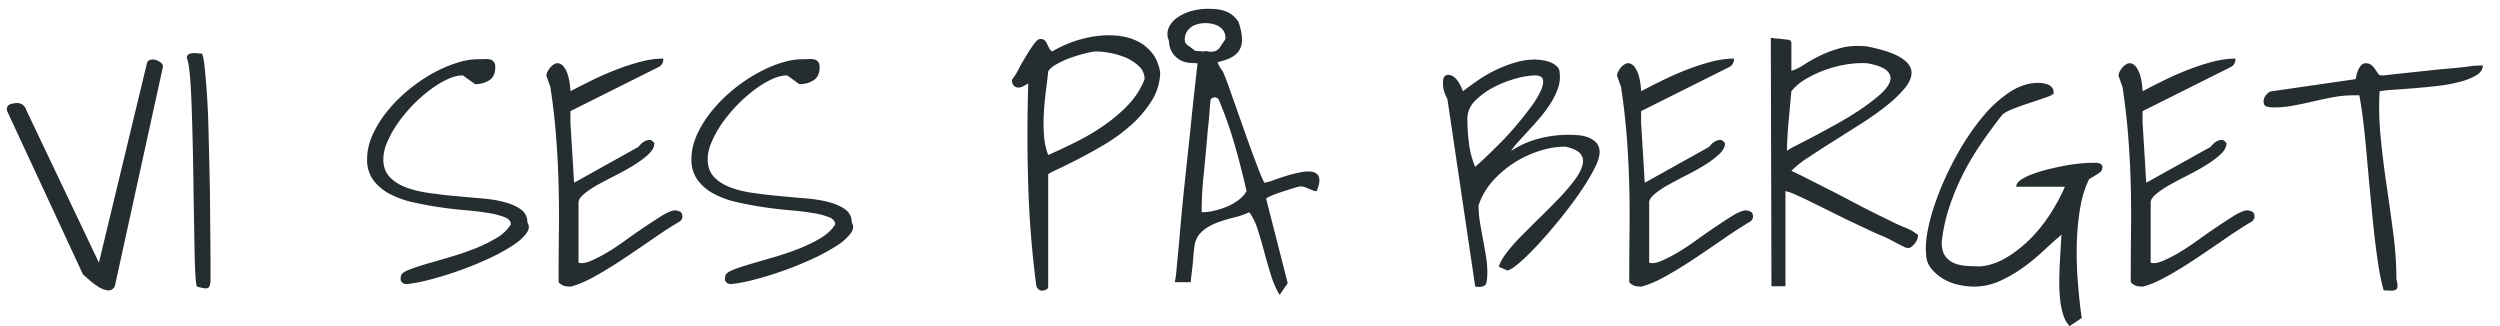 <svg width="92" height="12" viewBox="0 0 92 12" xmlns="http://www.w3.org/2000/svg"><title>Group 3</title><path d="M.253 4.022c0-.099.045-.163.132-.189a.87.87 0 0 1 .247-.04c.092 0 .166.026.224.08.057.054.1.126.131.218L3.64 9.665l1.767-7.337c.016-.053.042-.09.08-.109a.332.332 0 0 1 .15-.028c.069 0 .149.028.241.085.092.057.13.125.114.2l-1.767 8.06c-.061.113-.15.162-.264.148a.838.838 0 0 1-.343-.132 2.382 2.382 0 0 1-.328-.246 13.1 13.1 0 0 0-.236-.206L.264 4.09c-.007-.007-.011-.019-.011-.034v-.034m6.622-1.888c0-.062.021-.106.064-.132a.31.31 0 0 1 .15-.046.994.994 0 0 1 .182.006c.066.007.12.011.166.011.04.092.071.273.099.544a29.477 29.477 0 0 1 .137 2.26l.034 1.414c.012.477.02.944.023 1.402l.012 1.254c.003.377.005.7.005.967v.515c-.007.153-.04.242-.097.27-.057.025-.19.009-.396-.052-.023-.008-.042-.123-.057-.344a18.379 18.379 0 0 1-.035-.876c-.007-.362-.015-.778-.022-1.248-.009-.469-.016-.952-.024-1.448a121.784 121.784 0 0 0-.068-2.843c-.016-.409-.037-.76-.064-1.054-.026-.293-.063-.494-.109-.6m7.885 8.011c.015-.075.111-.148.287-.217s.394-.14.654-.218l.86-.25c.315-.093.616-.196.908-.31a5.38 5.38 0 0 0 .798-.39 1.51 1.51 0 0 0 .533-.503c0-.114-.075-.201-.225-.263a2.916 2.916 0 0 0-.595-.155 10.646 10.646 0 0 0-.85-.102 16.133 16.133 0 0 1-.976-.115c-.332-.05-.657-.11-.975-.183a3.383 3.383 0 0 1-.85-.31 1.73 1.73 0 0 1-.597-.51 1.252 1.252 0 0 1-.223-.754c0-.298.065-.593.195-.888a3.94 3.94 0 0 1 .523-.852c.218-.275.465-.53.745-.767a5.99 5.99 0 0 1 .878-.618c.306-.175.61-.313.913-.412.302-.1.583-.149.843-.149.069 0 .142-.002.218-.005a.805.805 0 0 1 .201.011.24.24 0 0 1 .143.086c.04.045.058.114.058.206 0 .221-.073.38-.218.475a.94.94 0 0 1-.528.144l-.448-.322c-.175 0-.369.05-.58.15-.21.098-.424.23-.642.394a5.517 5.517 0 0 0-1.182 1.231 3.873 3.873 0 0 0-.38.686 1.628 1.628 0 0 0-.142.618c0 .267.074.483.223.647.15.164.348.294.597.39.249.095.534.166.855.211.322.045.647.085.976.114.328.03.655.06.975.087.322.026.606.074.855.142.249.069.448.16.597.274a.563.563 0 0 1 .224.47c.084.123.067.262-.051.419-.119.156-.303.312-.552.468a7.462 7.462 0 0 1-.884.47c-.339.156-.69.297-1.05.423-.359.127-.708.233-1.044.32a5.72 5.72 0 0 1-.86.167.254.254 0 0 1-.178-.069c-.05-.045-.06-.125-.029-.24m5.796.24c0-.619.004-1.225.011-1.82a45.53 45.53 0 0 0-.011-1.774 34.36 34.36 0 0 0-.092-1.768 24.646 24.646 0 0 0-.207-1.803.312.312 0 0 0-.028-.092 1.656 1.656 0 0 1-.052-.142 1.658 1.658 0 0 0-.046-.132.244.244 0 0 1-.023-.08.32.32 0 0 1 .04-.138.775.775 0 0 1 .104-.155.54.54 0 0 1 .143-.12.25.25 0 0 1 .161-.034c.092.023.166.08.223.172.058.09.102.192.132.303a2.423 2.423 0 0 1 .08.555c.23-.122.489-.253.776-.395.287-.141.58-.27.884-.39.301-.117.604-.217.906-.297.302-.08.587-.12.854-.12 0 .069-.012.13-.039.184a.33.33 0 0 1-.155.137L20.992 4.09v.446c.007.085.017.23.028.435l.04.657c.016.234.03.456.04.665.012.21.022.353.03.43l2.364-1.317.057-.069a.61.61 0 0 1 .15-.125.405.405 0 0 1 .189-.063c.064-.005.128.035.19.12 0 .137-.07.271-.207.4-.138.13-.31.26-.517.39-.206.13-.43.255-.67.377-.242.123-.466.241-.673.355a3.415 3.415 0 0 0-.516.343c-.138.115-.207.222-.207.32v2.21c.1.038.24.021.42-.051.18-.073.38-.174.602-.304.222-.13.452-.28.688-.452a24.887 24.887 0 0 1 1.326-.899c.195-.121.357-.194.488-.217.076 0 .145.016.206.046.062.03.092.09.092.183 0 .092-.054.165-.16.217-.269.16-.577.361-.925.601-.348.24-.701.481-1.061.722-.36.24-.714.457-1.062.652-.348.194-.649.322-.9.384-.1 0-.18-.008-.242-.024a.478.478 0 0 1-.206-.137m6.14-.24c.015-.075.11-.148.286-.217.177-.069.395-.14.655-.218.26-.075.546-.16.861-.25.313-.093.616-.196.906-.31.29-.115.557-.244.798-.39.241-.144.419-.312.533-.503 0-.114-.074-.201-.223-.263a2.925 2.925 0 0 0-.597-.155 10.673 10.673 0 0 0-.849-.102 16.028 16.028 0 0 1-.975-.115 12.8 12.8 0 0 1-.977-.183 3.375 3.375 0 0 1-.848-.31 1.73 1.73 0 0 1-.597-.51 1.253 1.253 0 0 1-.224-.754c0-.298.065-.593.195-.888.13-.293.304-.577.522-.852.218-.275.467-.53.746-.767.28-.236.572-.442.878-.618.307-.175.61-.313.913-.412.302-.1.583-.149.844-.149.068 0 .14-.002.217-.005a.797.797 0 0 1 .2.011c.059.011.106.04.144.086.039.045.058.114.058.206 0 .221-.074.38-.219.475a.936.936 0 0 1-.528.144l-.447-.322c-.176 0-.368.05-.58.15-.21.098-.424.23-.642.394a5.557 5.557 0 0 0-1.182 1.231 3.755 3.755 0 0 0-.379.686 1.613 1.613 0 0 0-.143.618c0 .267.075.483.224.647.149.164.348.294.597.39.247.095.533.166.854.211.321.045.646.085.975.114.33.03.655.06.977.087.32.026.606.074.855.142.248.069.447.16.597.274a.562.562 0 0 1 .223.47c.084.123.066.262-.052.419a2.074 2.074 0 0 1-.55.468 7.538 7.538 0 0 1-.884.47 12.784 12.784 0 0 1-2.095.744 5.72 5.72 0 0 1-.86.166.255.255 0 0 1-.179-.069c-.05-.045-.06-.125-.028-.24m11.879-7.52a28.09 28.09 0 0 1-.087.727 11.11 11.11 0 0 0-.074.812 6.31 6.31 0 0 0 .005.819c.019.267.071.508.156.72a23.47 23.47 0 0 0 1.033-.486 8.32 8.32 0 0 0 1.033-.612c.328-.23.625-.482.889-.761.263-.28.46-.59.59-.933a.635.635 0 0 0-.2-.47 1.69 1.69 0 0 0-.487-.32 3.05 3.05 0 0 0-1.09-.229c-.078 0-.202.021-.375.063a5.858 5.858 0 0 0-.538.16 3.271 3.271 0 0 0-.528.235c-.165.09-.275.183-.327.275zm-.436 7.91a36.462 36.462 0 0 1-.3-3.738 59.67 59.67 0 0 1 0-3.726l-.183.102a.387.387 0 0 1-.195.047.21.21 0 0 1-.15-.069.236.236 0 0 1-.068-.172v-.033c0-.008.003-.02.012-.035.06-.07.135-.187.223-.355a9.16 9.16 0 0 1 .282-.498c.1-.164.194-.31.287-.435.092-.126.172-.19.241-.19s.12.019.154.053a.431.431 0 0 1 .086.12l.075.154a.287.287 0 0 0 .12.132 4.33 4.33 0 0 1 1.59-.56c.279-.039.55-.045.815-.018.264.027.503.092.717.195.214.102.398.25.551.44.153.191.253.432.299.721a2.039 2.039 0 0 1-.327 1.059 4.12 4.12 0 0 1-.781.904c-.31.272-.645.511-1.005.721-.36.21-.69.392-.992.544-.302.153-.55.275-.746.366-.195.092-.285.146-.27.16v4.11c0 .061-.027.103-.08.126a.387.387 0 0 1-.149.035c-.085 0-.154-.054-.206-.16zm6.415-6.892l-.023.194a19.828 19.828 0 0 1-.087.98 91.847 91.847 0 0 1-.16 1.717c-.042.415-.063.84-.063 1.276.145 0 .3-.02.465-.058.164-.037.322-.09.476-.153.152-.066.292-.146.419-.241.126-.095.223-.204.292-.327a39.136 39.136 0 0 0-.2-.83 29.308 29.308 0 0 0-.236-.869 14.462 14.462 0 0 0-.597-1.689.665.665 0 0 0-.08-.051c-.046-.027-.115-.01-.206.051zM43.6 1.47c0 .083.04.152.12.206.08.053.167.118.259.194l.298.023a.774.774 0 0 1 .126-.012.2.2 0 0 1 .092.024.94.94 0 0 0 .23-.024.41.41 0 0 0 .173-.148c.045-.069.11-.164.194-.287a.444.444 0 0 0-.08-.331.592.592 0 0 0-.275-.2 1.082 1.082 0 0 0-.374-.064c-.133 0-.258.021-.373.063a.613.613 0 0 0-.281.206.56.56 0 0 0-.11.35zm-.585.022a.58.58 0 0 1-.024-.423.832.832 0 0 1 .27-.372c.135-.11.305-.2.512-.27.206-.068.435-.103.688-.103.176 0 .321.012.437.035.114.023.213.055.297.098a.803.803 0 0 1 .213.148c.057.057.113.12.166.19.084.243.128.463.132.658a.693.693 0 0 1-.173.492c-.118.133-.31.234-.578.303-.047.016-.097.03-.15.046a.675.675 0 0 1 .058.126c.045.083.092.153.137.206a8.6 8.6 0 0 1 .235.607l.258.732c.092.26.185.52.276.785a71.546 71.546 0 0 0 .533 1.453c.081.21.155.383.224.52.085-.007.203-.04.356-.097.153-.057.318-.113.494-.166a4.59 4.59 0 0 1 .517-.126c.168-.03.31-.032.424-.005.114.026.19.094.224.2.034.107.006.275-.086.503a.382.382 0 0 1-.15-.028l-.137-.057a4.299 4.299 0 0 0-.144-.058.46.46 0 0 0-.166-.029c-.038 0-.124.021-.259.064-.133.042-.277.087-.43.137-.153.05-.287.1-.401.149-.115.05-.173.085-.173.109l.793 3.102-.299.435a3.558 3.558 0 0 1-.327-.761c-.089-.288-.17-.574-.248-.86a15.754 15.754 0 0 0-.234-.8 2.23 2.23 0 0 0-.304-.624 2.97 2.97 0 0 1-.574.195 4.91 4.91 0 0 0-.643.2c-.206.08-.385.187-.533.32a.851.851 0 0 0-.27.544 4.506 4.506 0 0 0-.04.366c-.011.153-.025.298-.04.435-.023.168-.042.34-.058.515h-.585c.023-.106.042-.244.057-.411l.063-.665c.027-.275.058-.614.092-1.018.034-.405.082-.897.143-1.477l.218-2.049c.07-.702.157-1.514.265-2.438a1.48 1.48 0 0 1-.184-.012.882.882 0 0 1-.43-.091.857.857 0 0 1-.27-.223.7.7 0 0 1-.137-.275 1.029 1.029 0 0 1-.035-.235zM54 4.365c0 .283.018.583.057.898a3.1 3.1 0 0 0 .23.876c.114-.099.258-.23.429-.394.172-.164.352-.342.54-.532a10.8 10.8 0 0 0 .551-.607c.18-.213.344-.42.493-.619.15-.197.268-.383.356-.555.088-.17.132-.315.132-.429 0-.091-.028-.152-.087-.183a.428.428 0 0 0-.2-.046 2.88 2.88 0 0 0-.705.114 4.112 4.112 0 0 0-.827.321 2.675 2.675 0 0 0-.683.499.913.913 0 0 0-.287.657zm-.735-.72a1.466 1.466 0 0 1-.127-.298 1.155 1.155 0 0 1-.029-.412.245.245 0 0 1 .035-.104c.02-.03.05-.053.092-.068.042-.015.098-.012.166.011a.408.408 0 0 1 .138.086.84.84 0 0 1 .132.16c.041.066.076.128.103.19.027.06.048.11.063.148.176-.137.368-.276.574-.418a5.07 5.07 0 0 1 .66-.378c.233-.11.47-.2.712-.268a2.48 2.48 0 0 1 .694-.103c.076 0 .168.007.275.023.107.015.209.041.305.08.095.038.176.09.24.154a.33.33 0 0 1 .098.246c.023.184.002.369-.063.555a2.653 2.653 0 0 1-.264.544 4.833 4.833 0 0 1-.378.515c-.142.168-.284.328-.426.48l-.389.425c-.12.13-.209.244-.27.343a3.411 3.411 0 0 1 1.015-.452 4.283 4.283 0 0 1 1.47-.127c.133.012.257.04.373.087.114.046.21.11.286.194a.512.512 0 0 1 .115.355c0 .153-.071.365-.212.635a8.508 8.508 0 0 1-.551.893c-.226.324-.474.652-.747.984-.27.333-.533.634-.785.905-.253.27-.48.491-.683.664-.202.172-.347.257-.43.257l-.299-.137c.039-.145.134-.317.287-.515a6.78 6.78 0 0 1 .545-.619c.211-.213.436-.438.677-.674.242-.236.47-.466.683-.687.214-.222.402-.438.562-.648.161-.208.266-.4.317-.572.05-.172.028-.316-.064-.435-.092-.118-.28-.207-.562-.268a3.14 3.14 0 0 0-.942.155 3.849 3.849 0 0 0-.94.44 3.79 3.79 0 0 0-.798.68c-.233.264-.404.56-.511.888 0 .213.017.424.052.63.034.205.071.41.109.611.038.203.074.407.109.613.034.207.052.413.052.618 0 .154-.012.28-.035.378-.023.1-.118.149-.287.149a.631.631 0 0 1-.074-.006c-.035-.004-.052-.01-.052-.017l-1.021-6.89zm6.691 6.741c0-.619.003-1.225.01-1.82a46.58 46.58 0 0 0-.01-1.774 35.473 35.473 0 0 0-.092-1.768 26.332 26.332 0 0 0-.206-1.803.315.315 0 0 0-.03-.092 1.383 1.383 0 0 1-.05-.142c-.017-.05-.031-.094-.048-.132a.261.261 0 0 1-.022-.08c0-.039.013-.084.04-.138a.77.77 0 0 1 .103-.155.552.552 0 0 1 .144-.12.25.25 0 0 1 .161-.034c.09.023.166.08.223.172.058.09.102.192.133.303.03.11.05.22.062.326.012.107.018.184.018.23.228-.123.487-.254.775-.396.287-.141.58-.27.883-.39.302-.117.604-.217.906-.297.303-.08.588-.12.856-.12 0 .069-.014.13-.04.184a.328.328 0 0 1-.155.137L60.392 4.09v.446c.007.085.017.23.029.435.011.206.024.425.04.657l.04.665c.01.21.02.353.029.43l2.364-1.317.057-.069a.628.628 0 0 1 .15-.125.4.4 0 0 1 .189-.063c.065-.005.128.035.19.12 0 .137-.07.271-.208.4a3.31 3.31 0 0 1-.517.39c-.206.13-.43.255-.67.377a22.92 22.92 0 0 0-.672.355 3.415 3.415 0 0 0-.516.343c-.138.115-.207.222-.207.32v2.21c.099.038.239.021.418-.051.18-.073.381-.174.604-.304.221-.13.45-.28.688-.452a26.387 26.387 0 0 1 1.326-.899c.195-.121.358-.194.488-.217.076 0 .145.016.206.046.06.03.091.09.091.183 0 .092-.053.165-.16.217-.267.16-.576.361-.924.601-.348.24-.702.481-1.061.722-.36.24-.713.457-1.062.652-.348.194-.649.322-.901.384-.1 0-.18-.008-.24-.024a.478.478 0 0 1-.207-.137m5.967-7.027c-.015.137-.03.298-.045.48-.016.184-.033.375-.052.573-.02.2-.035.397-.046.596a9.568 9.568 0 0 0-.018.549c.03-.038.14-.104.322-.194a45.025 45.025 0 0 0 1.509-.801c.302-.168.587-.342.856-.522a7.33 7.33 0 0 0 .705-.532c.202-.175.333-.338.39-.486.058-.15.027-.285-.091-.407-.12-.122-.366-.218-.741-.286a3.35 3.35 0 0 0-.706.035 4.295 4.295 0 0 0-1.531.532c-.23.133-.414.288-.552.463zm-.757-1.969c.008 0 .034.005.08.012.046.008.096.013.15.017a2.467 2.467 0 0 1 .24.028c.038 0 .096.007.173.018.076.011.114.055.114.131v1.007c.13-.03.28-.1.448-.21.168-.112.367-.225.597-.338.23-.115.486-.21.77-.287.282-.076.607-.096.974-.058.566.115.976.25 1.229.407.252.157.385.328.401.515.015.188-.064.387-.235.602a4.42 4.42 0 0 1-.683.657c-.284.226-.599.449-.947.67l-1.021.646c-.334.21-.638.407-.913.59a3.692 3.692 0 0 0-.62.492c.123.054.3.14.533.258l.77.39c.28.14.57.29.872.451.303.16.588.308.855.44.268.134.51.252.723.356.214.103.367.17.46.2.076.039.149.072.218.103.052.038.104.073.154.103s.075.061.075.091a.515.515 0 0 1-.115.276.887.887 0 0 1-.12.119.19.19 0 0 1-.173.046.252.252 0 0 0-.04-.006 8.953 8.953 0 0 1-.43-.217 5.525 5.525 0 0 0-.442-.218c-.084-.03-.22-.09-.407-.177l-.632-.298c-.233-.11-.48-.23-.74-.36-.26-.13-.507-.252-.74-.366a18.649 18.649 0 0 0-.631-.298 2.008 2.008 0 0 0-.408-.149v3.503h-.516l-.023-9.146zm10.697 7.246c-.223.19-.454.399-.695.624a7.173 7.173 0 0 1-.77.623c-.27.191-.552.35-.843.475-.29.126-.596.19-.917.19-.169 0-.353-.021-.552-.064a1.86 1.86 0 0 1-.557-.211c-.171-.1-.32-.224-.446-.372a.841.841 0 0 1-.201-.533c-.031-.29.002-.647.097-1.07.095-.423.24-.87.43-1.34.191-.468.419-.934.683-1.396.264-.461.553-.881.867-1.258a4.49 4.49 0 0 1 .993-.91c.347-.23.702-.344 1.062-.344a.99.99 0 0 1 .36.069.341.341 0 0 1 .144.108c.039.05.057.117.057.2 0 .039-.085.088-.258.15-.172.061-.37.127-.591.2a12.03 12.03 0 0 0-.643.23c-.206.08-.344.158-.413.234-.275.351-.537.71-.786 1.075a9.86 9.86 0 0 0-.666 1.134 8.55 8.55 0 0 0-.493 1.201 6.152 6.152 0 0 0-.27 1.27c0 .215.043.38.126.5a.767.767 0 0 0 .327.262c.135.057.29.092.465.103.177.012.352.017.528.017a2.26 2.26 0 0 0 .919-.314c.306-.18.594-.403.866-.67.271-.266.518-.57.74-.91.223-.34.41-.684.562-1.036h-1.79c0-.092.055-.175.167-.252.111-.076.252-.147.424-.211a5.15 5.15 0 0 1 .58-.178c.214-.053.425-.099.631-.137a6.05 6.05 0 0 1 .987-.103h.127c.052 0 .103.007.148.023a.156.156 0 0 1 .098.085c.019.043.01.106-.029.19a.278.278 0 0 1-.074.068 2.17 2.17 0 0 1-.138.092 6.253 6.253 0 0 1-.235.137c-.161.32-.276.698-.344 1.132a9.726 9.726 0 0 0-.116 1.352 13.9 13.9 0 0 0 .047 1.391c.038.461.083.875.137 1.242l-.447.297a1.01 1.01 0 0 1-.225-.39 2.63 2.63 0 0 1-.12-.56 5.88 5.88 0 0 1-.034-.652c0-.23.006-.452.017-.67a82.698 82.698 0 0 1 .064-1.093m2.548 1.751c0-.619.003-1.225.01-1.82a47.59 47.59 0 0 0-.01-1.774 35.473 35.473 0 0 0-.092-1.768 26.04 26.04 0 0 0-.207-1.803.325.325 0 0 0-.029-.092 1.384 1.384 0 0 1-.051-.142 1.635 1.635 0 0 0-.047-.132.261.261 0 0 1-.022-.08c0-.039.013-.084.04-.138a.77.77 0 0 1 .103-.155.552.552 0 0 1 .144-.12.25.25 0 0 1 .161-.034c.09.023.166.08.223.172.058.09.102.192.133.303a2.568 2.568 0 0 1 .08.555c.228-.122.487-.253.775-.395.286-.141.58-.27.883-.39.302-.117.604-.217.906-.297.303-.08.588-.12.855-.12 0 .069-.013.13-.04.184a.324.324 0 0 1-.154.137L78.847 4.09v.446c.007.085.017.23.028.435l.04.657c.015.234.03.456.04.665.011.21.02.353.03.43l2.364-1.317.057-.069a.628.628 0 0 1 .15-.125.398.398 0 0 1 .189-.063c.064-.005.128.035.19.12 0 .137-.07.271-.208.4-.138.13-.31.26-.517.39-.206.13-.43.255-.67.377a22.92 22.92 0 0 0-.672.355 3.415 3.415 0 0 0-.516.343c-.138.115-.207.222-.207.32v2.21c.099.038.238.021.418-.051.18-.073.381-.174.604-.304.22-.13.45-.28.688-.452a27.214 27.214 0 0 1 1.326-.899c.195-.121.358-.194.488-.217.076 0 .145.016.206.046.06.03.091.09.091.183 0 .092-.053.165-.16.217-.267.16-.576.361-.924.601-.348.24-.702.481-1.061.722-.36.24-.713.457-1.062.652-.348.194-.649.322-.901.384-.1 0-.18-.008-.24-.024a.478.478 0 0 1-.207-.137m7.465-6.81c-.25.046-.496.098-.74.155-.246.058-.49.108-.735.155a4.09 4.09 0 0 1-.746.069.977.977 0 0 1-.235-.03c-.08-.018-.12-.086-.12-.2a.38.38 0 0 1 .097-.234c.064-.08.135-.125.213-.132l3.075-.446c.008-.03.02-.079.034-.143.016-.065.037-.13.063-.195a.59.59 0 0 1 .11-.171c.045-.05.1-.075.16-.075a.33.33 0 0 1 .219.068.783.783 0 0 1 .137.156l.104.154c.03.045.069.068.114.068h.092a174.978 174.978 0 0 1 .946-.103c.218-.022.45-.048.695-.074.245-.026.478-.05.7-.069.222-.018.418-.037.586-.057a5.15 5.15 0 0 0 .367-.051c.023 0 .078-.002.166-.007l.19-.005c0 .145-.079.265-.236.36a2.31 2.31 0 0 1-.596.24 5.48 5.48 0 0 1-.803.15 27.25 27.25 0 0 1-.861.086c-.28.022-.536.042-.77.057a4.59 4.59 0 0 0-.533.057c-.03.542-.018 1.106.04 1.694.057.588.13 1.18.218 1.775s.17 1.186.247 1.773c.076.588.114 1.15.114 1.683.03.107.045.19.04.252-.003.061-.024.103-.062.126a.346.346 0 0 1-.173.035c-.076 0-.168-.005-.275-.012a8.2 8.2 0 0 1-.2-.967 25.75 25.75 0 0 1-.155-1.19 147.444 147.444 0 0 1-.253-2.65c-.038-.444-.08-.867-.126-1.271-.047-.405-.1-.77-.161-1.099h-.207c-.245 0-.492.023-.74.068z" fill="#252D31" fill-rule="evenodd"/></svg>